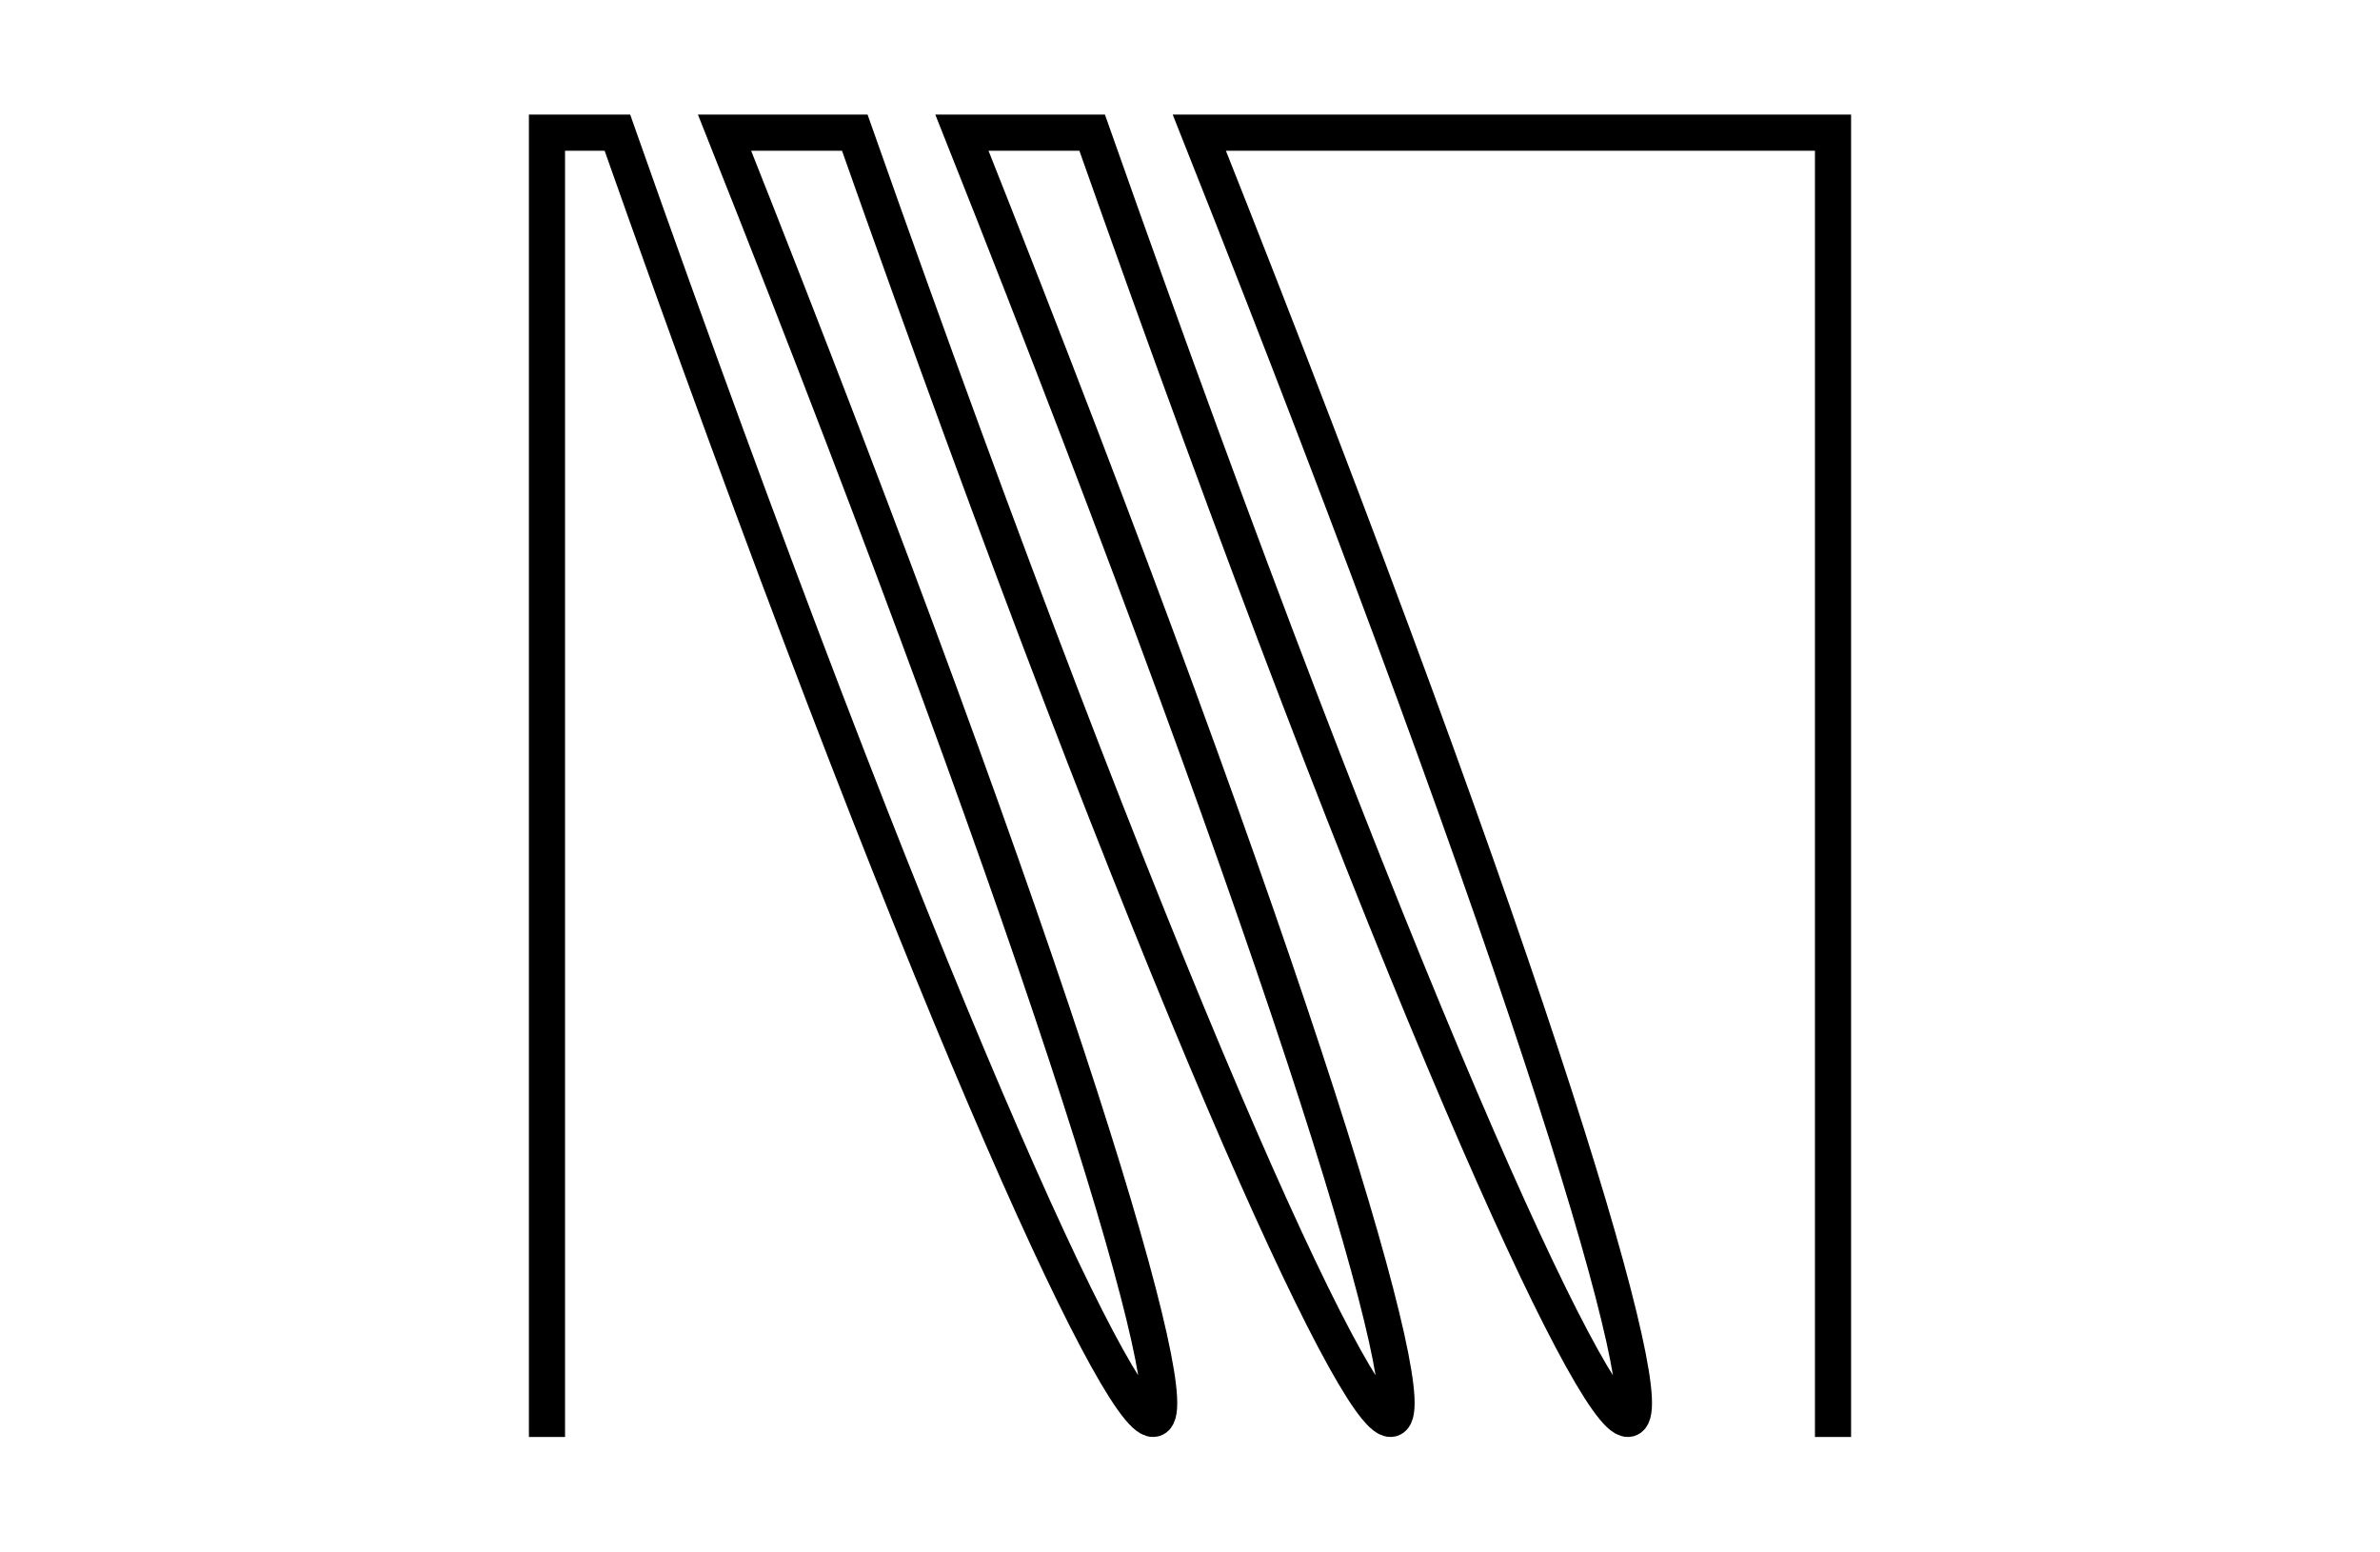 <svg version="1.1" xmlns="http://www.w3.org/2000/svg" xmlns:xlink="http://www.w3.org/1999/xlink" width="988" height="644" viewBox="0 0 988 644"><defs/><g><rect fill="rgb(0,0,0)" stroke="none" x="0" y="0" width="988" height="644" transform="matrix(1 0 0 1 0 0)" fill-opacity="0"/><g><g/><g><path fill="none" stroke="rgb(0,0,0)" paint-order="fill stroke markers" d=" M 227.066 596.434 L 227.066 55.066 L 256.295 55.066 C 508.103 768.966 582.844 764.814 300.784 55.066 L 354.838 55.066 C 606.646 768.966 681.388 764.814 399.327 55.066 L 453.382 55.066 C 705.189 768.966 779.931 764.814 497.871 55.066 L 760.934 55.066 L 760.934 596.434" stroke-opacity="1" stroke-miterlimit="10" stroke-width="15" stroke-dasharray=""/></g></g></g></svg>